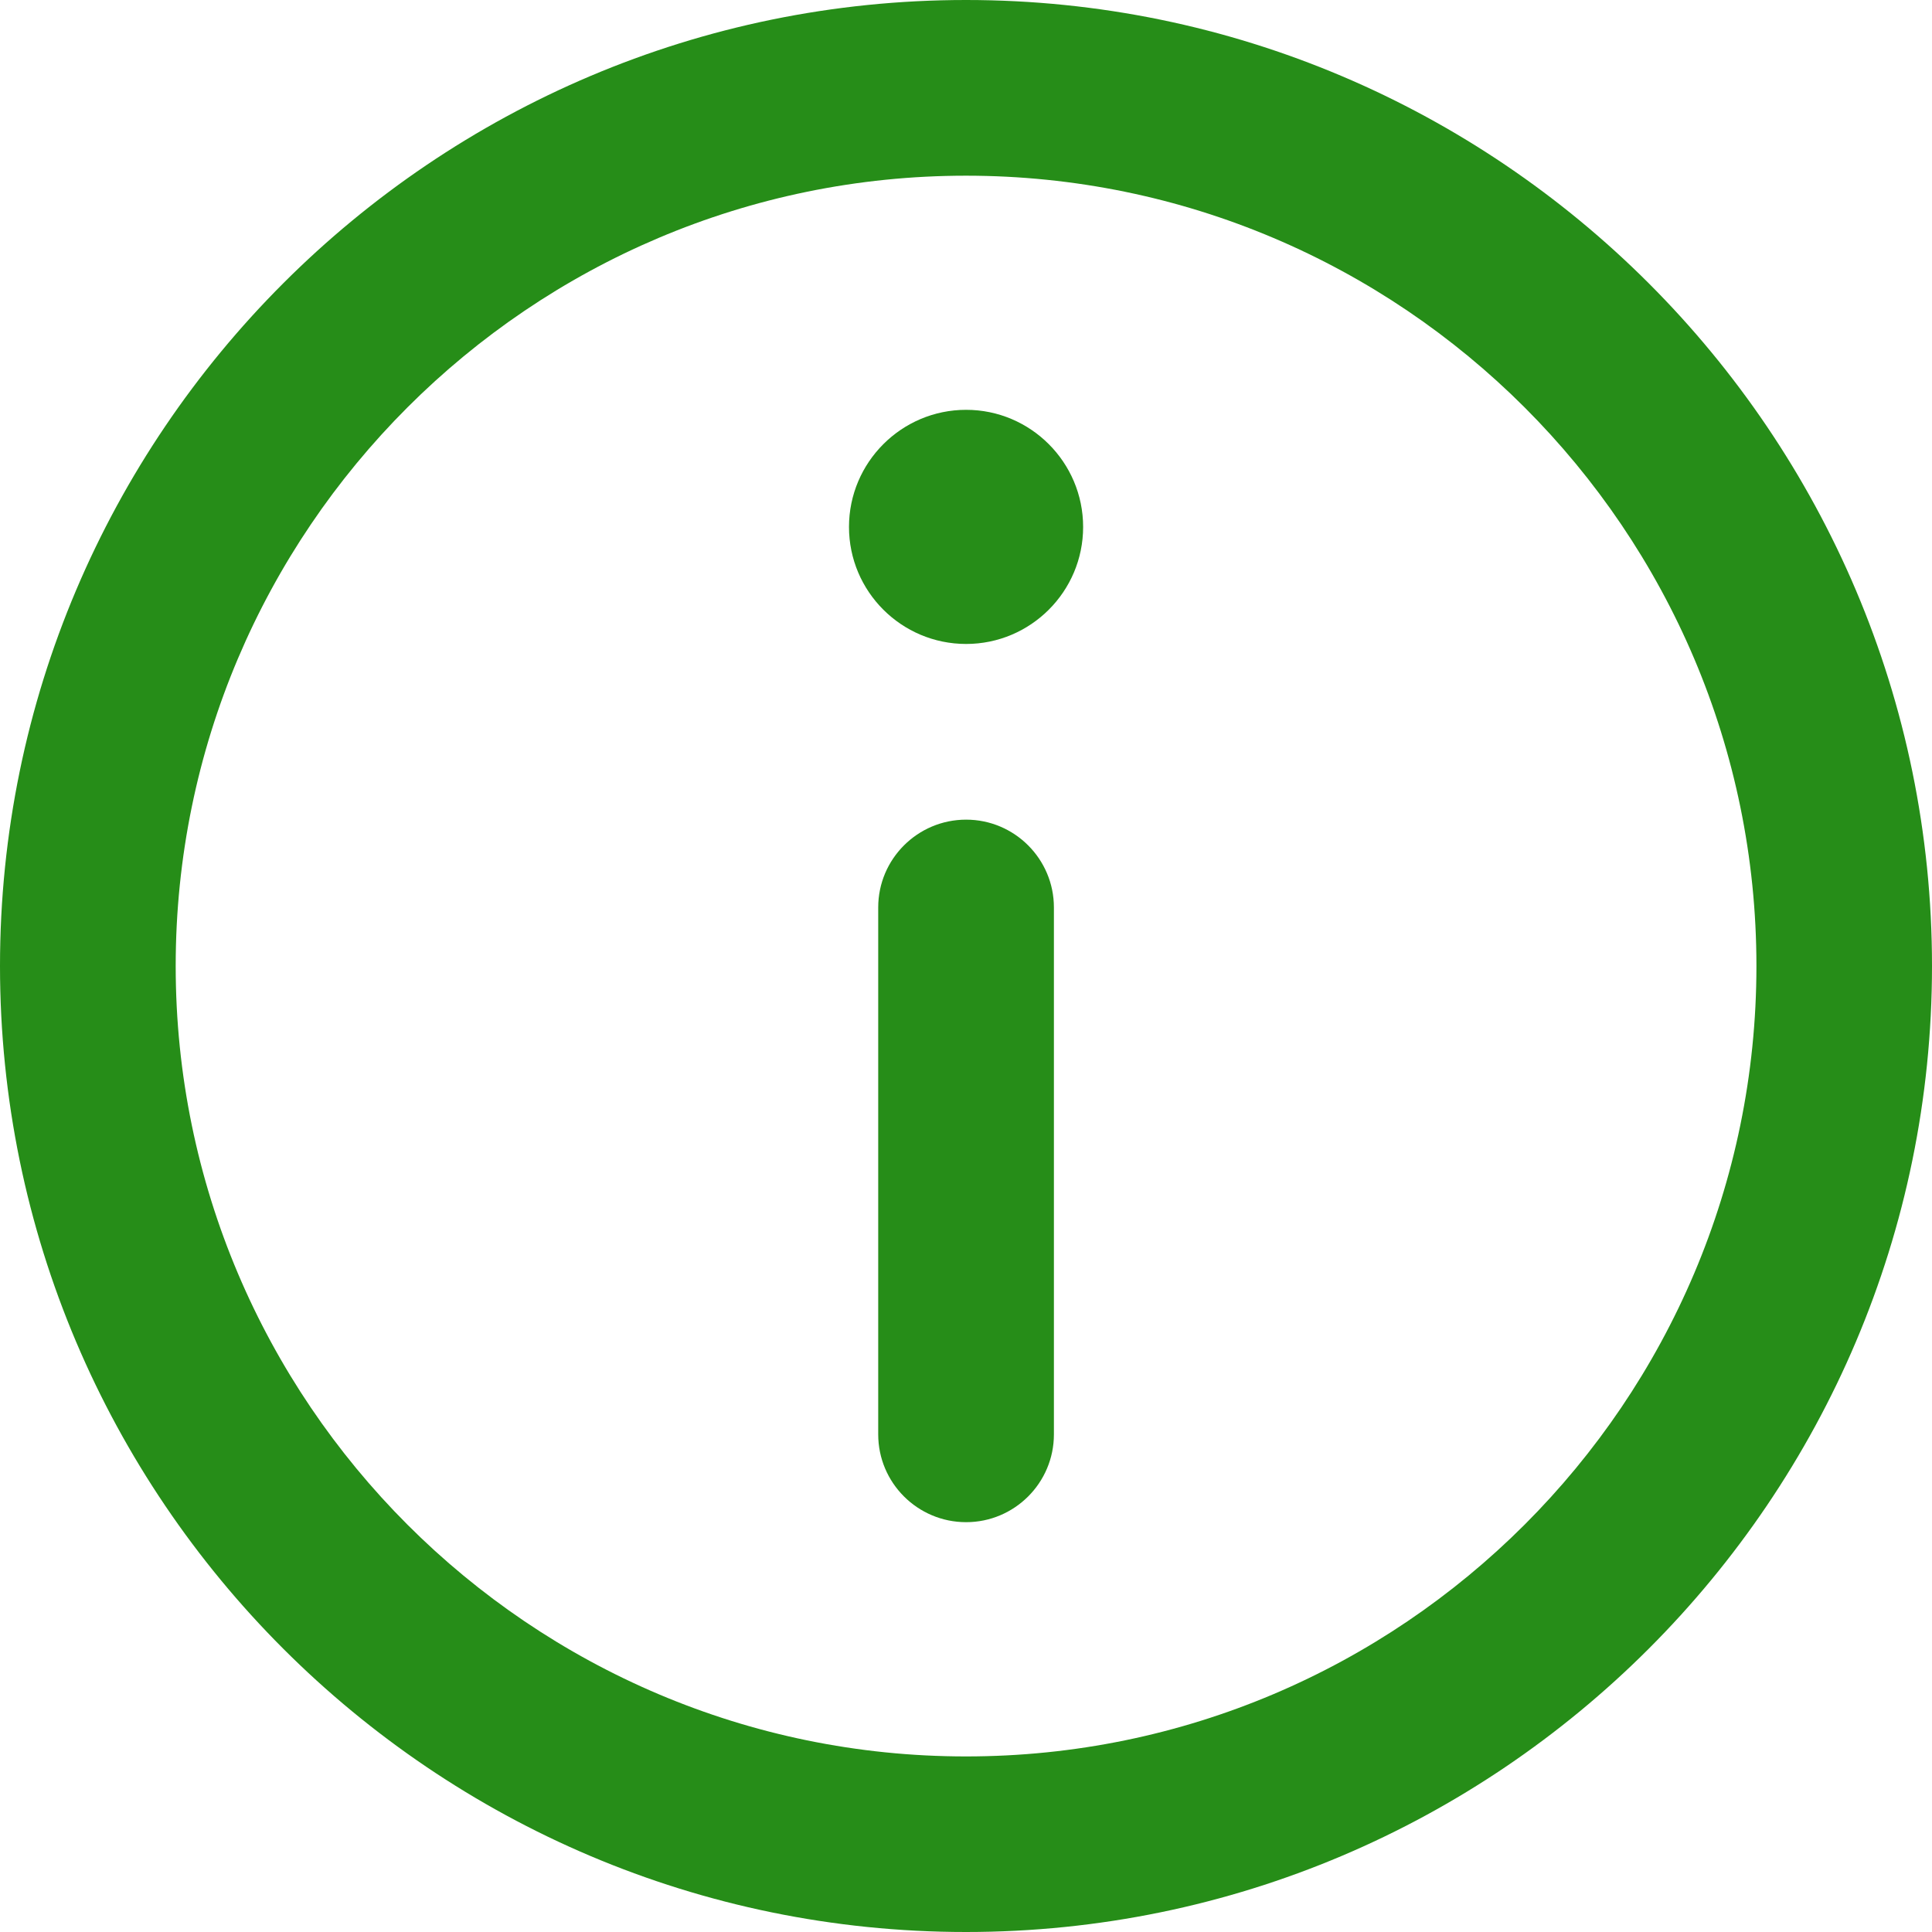 <svg width="16" height="16" viewBox="0 0 16 16" fill="none" xmlns="http://www.w3.org/2000/svg">
<g clip-path="url(#clip0_1185_76)">
<path d="M8 0C3.589 0 0 3.589 0 8C0 12.411 3.589 16 8 16C12.411 16 16 12.411 16 8C16 3.589 12.411 0 8 0ZM8 14.546C4.391 14.546 1.455 11.609 1.455 8C1.455 4.391 4.391 1.455 8 1.455C11.609 1.455 14.546 4.391 14.546 8C14.546 11.609 11.609 14.546 8 14.546Z" fill="#268D18"/>
<path d="M8.001 3.394C7.466 3.394 7.031 3.829 7.031 4.364C7.031 4.899 7.466 5.333 8.001 5.333C8.535 5.333 8.97 4.899 8.97 4.364C8.97 3.829 8.535 3.394 8.001 3.394Z" fill="#268D18"/>
<path d="M8.001 6.788C7.599 6.788 7.273 7.114 7.273 7.515V11.879C7.273 12.28 7.599 12.606 8.001 12.606C8.402 12.606 8.728 12.28 8.728 11.879V7.515C8.728 7.114 8.402 6.788 8.001 6.788Z" fill="#268D18"/>
</g>
<defs>
<clipPath id="clip0_1185_76">
<rect width="16" height="16" fill="white"/>
</clipPath>
</defs>
</svg>
